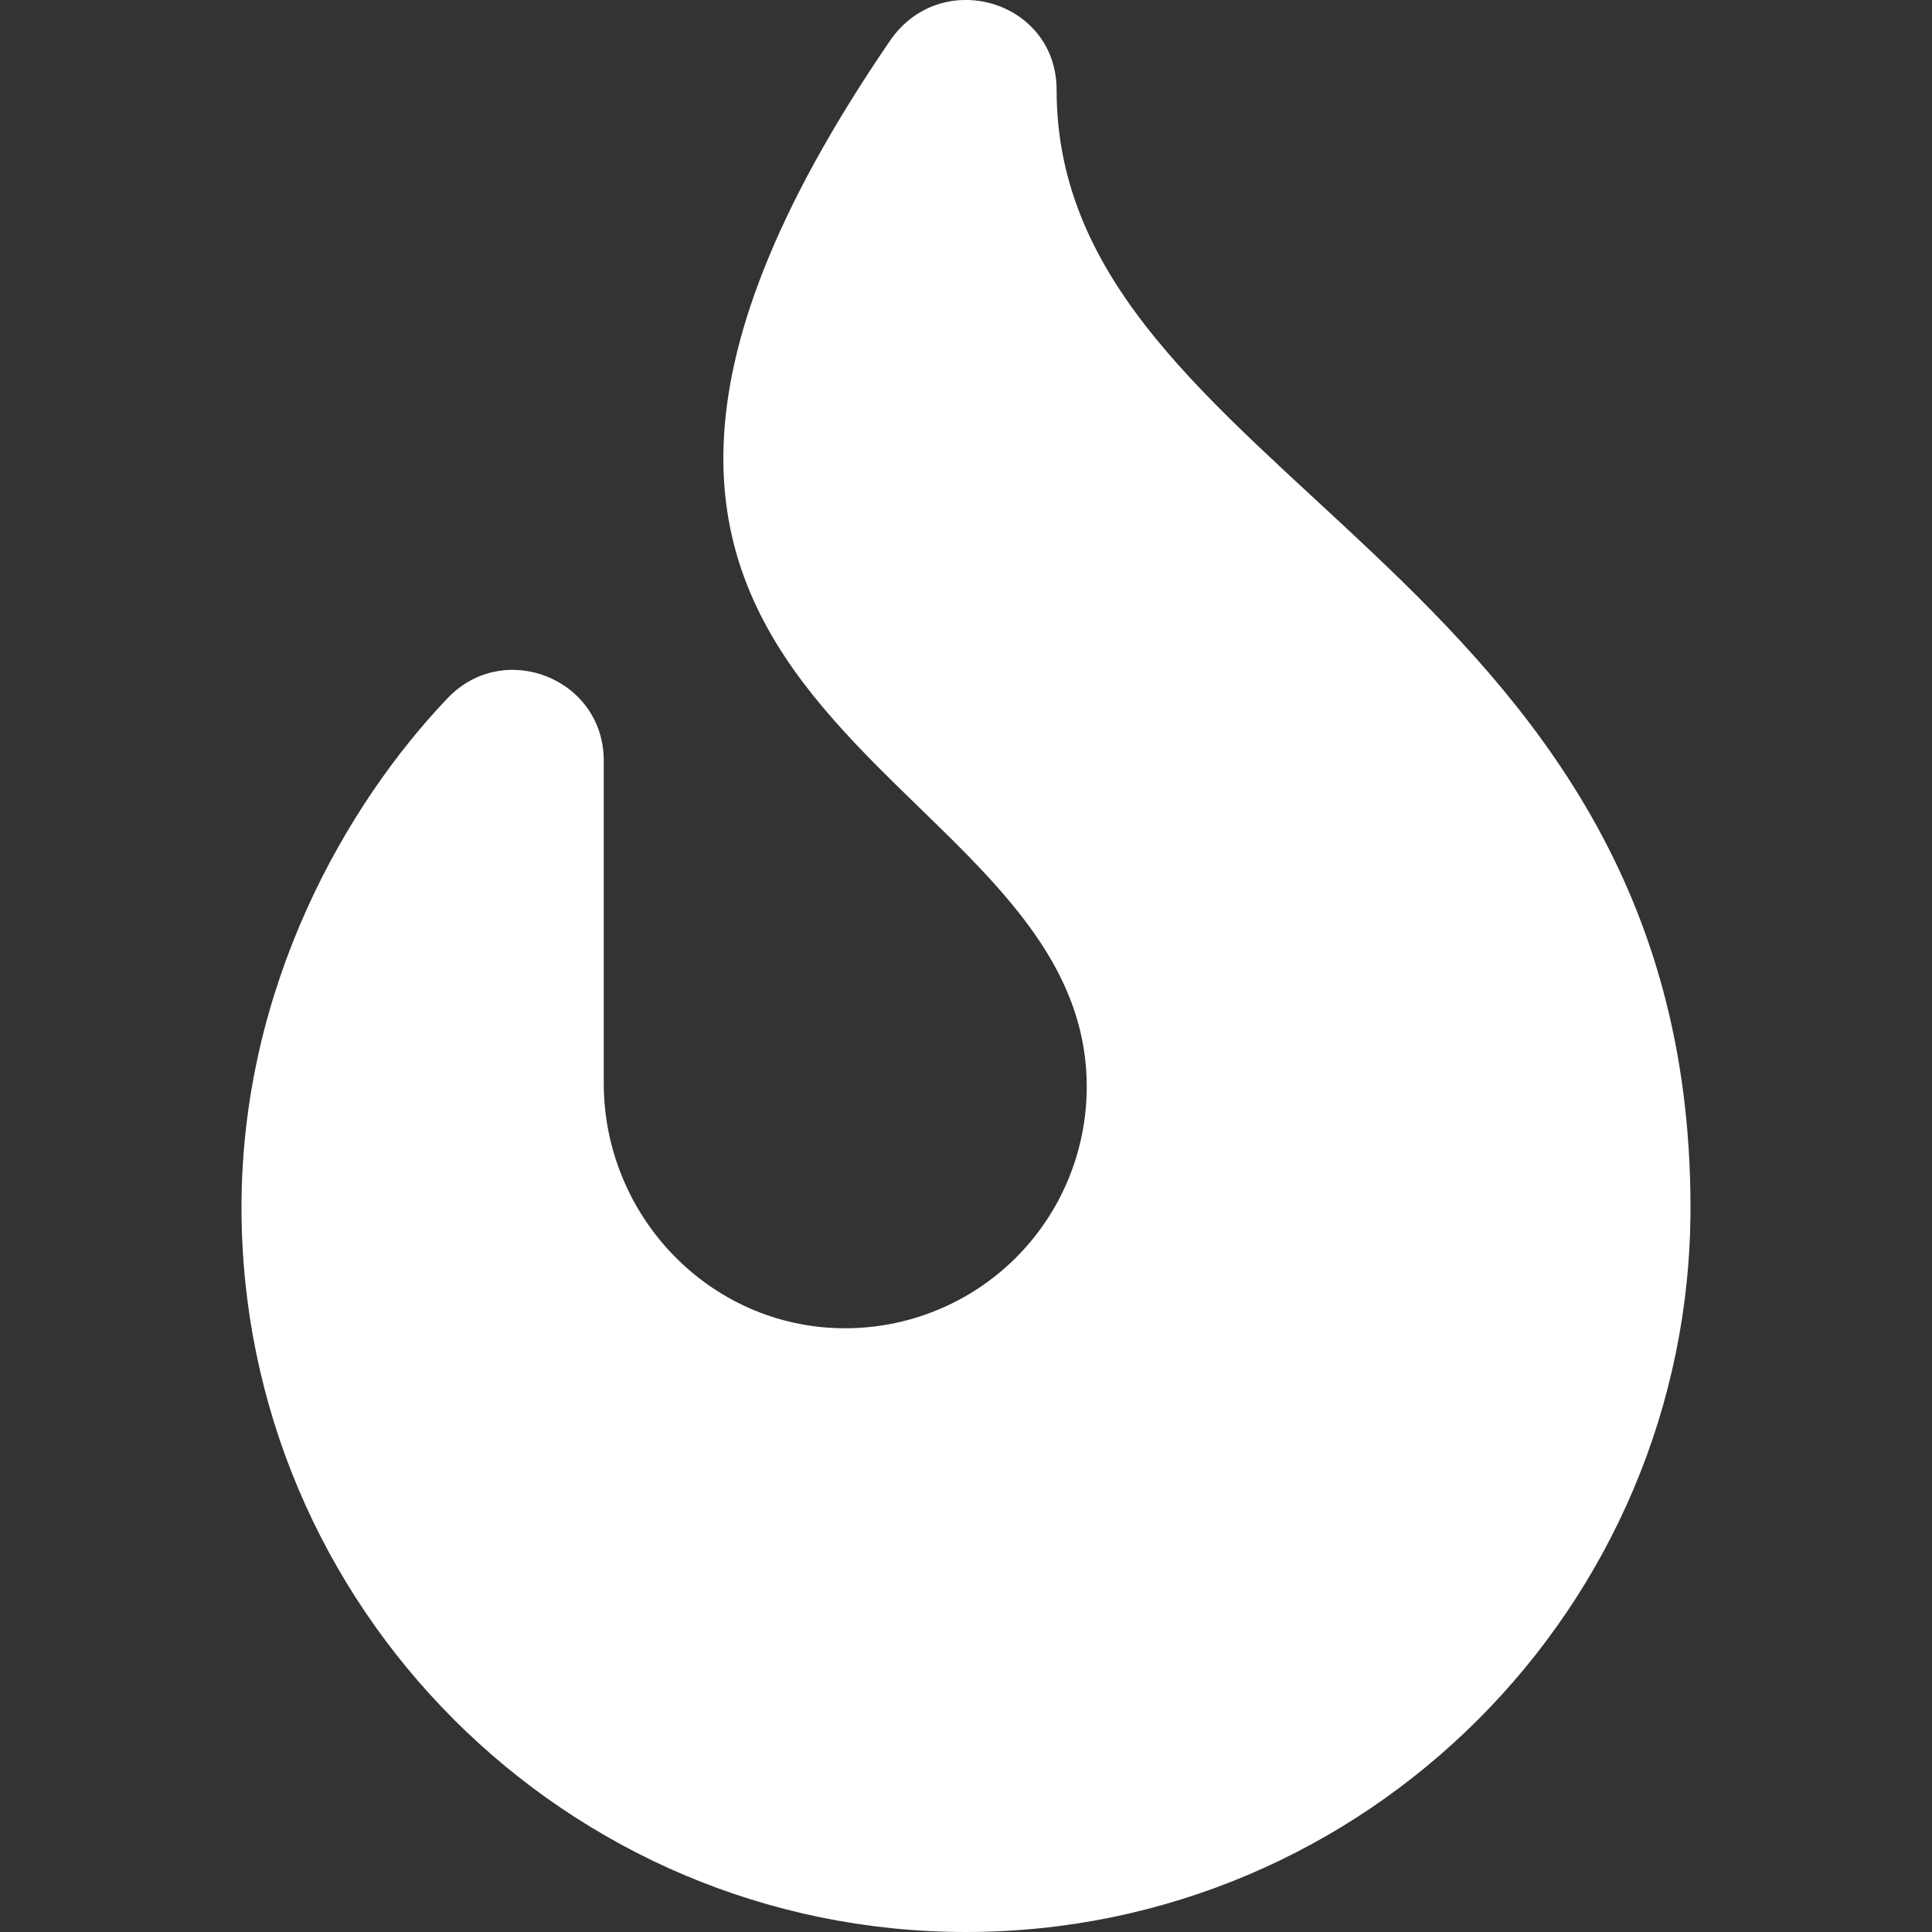 <svg width="20" height="20" viewBox="0 0 20 20" fill="none" xmlns="http://www.w3.org/2000/svg">
<rect x="0" y="0" width="20" height="20" fill="#333333" stroke="none"/>
<path d="M10.938 0.932C10.938 0.002 9.74 -0.348 9.213 0.422C4.375 7.494 11.25 7.812 11.25 11.25C11.25 11.581 11.184 11.909 11.057 12.214C10.929 12.52 10.742 12.797 10.506 13.03C10.271 13.262 9.991 13.446 9.684 13.569C9.377 13.693 9.048 13.754 8.717 13.75C7.343 13.733 6.25 12.587 6.25 11.213V7.873C6.25 7.026 5.216 6.614 4.632 7.229C3.586 8.326 2.5 10.208 2.5 12.499C2.5 16.636 5.864 20 10 20C14.136 20 17.5 16.636 17.5 12.5C17.5 5.848 10.938 4.96 10.938 0.932Z" fill="white"/>
</svg>

